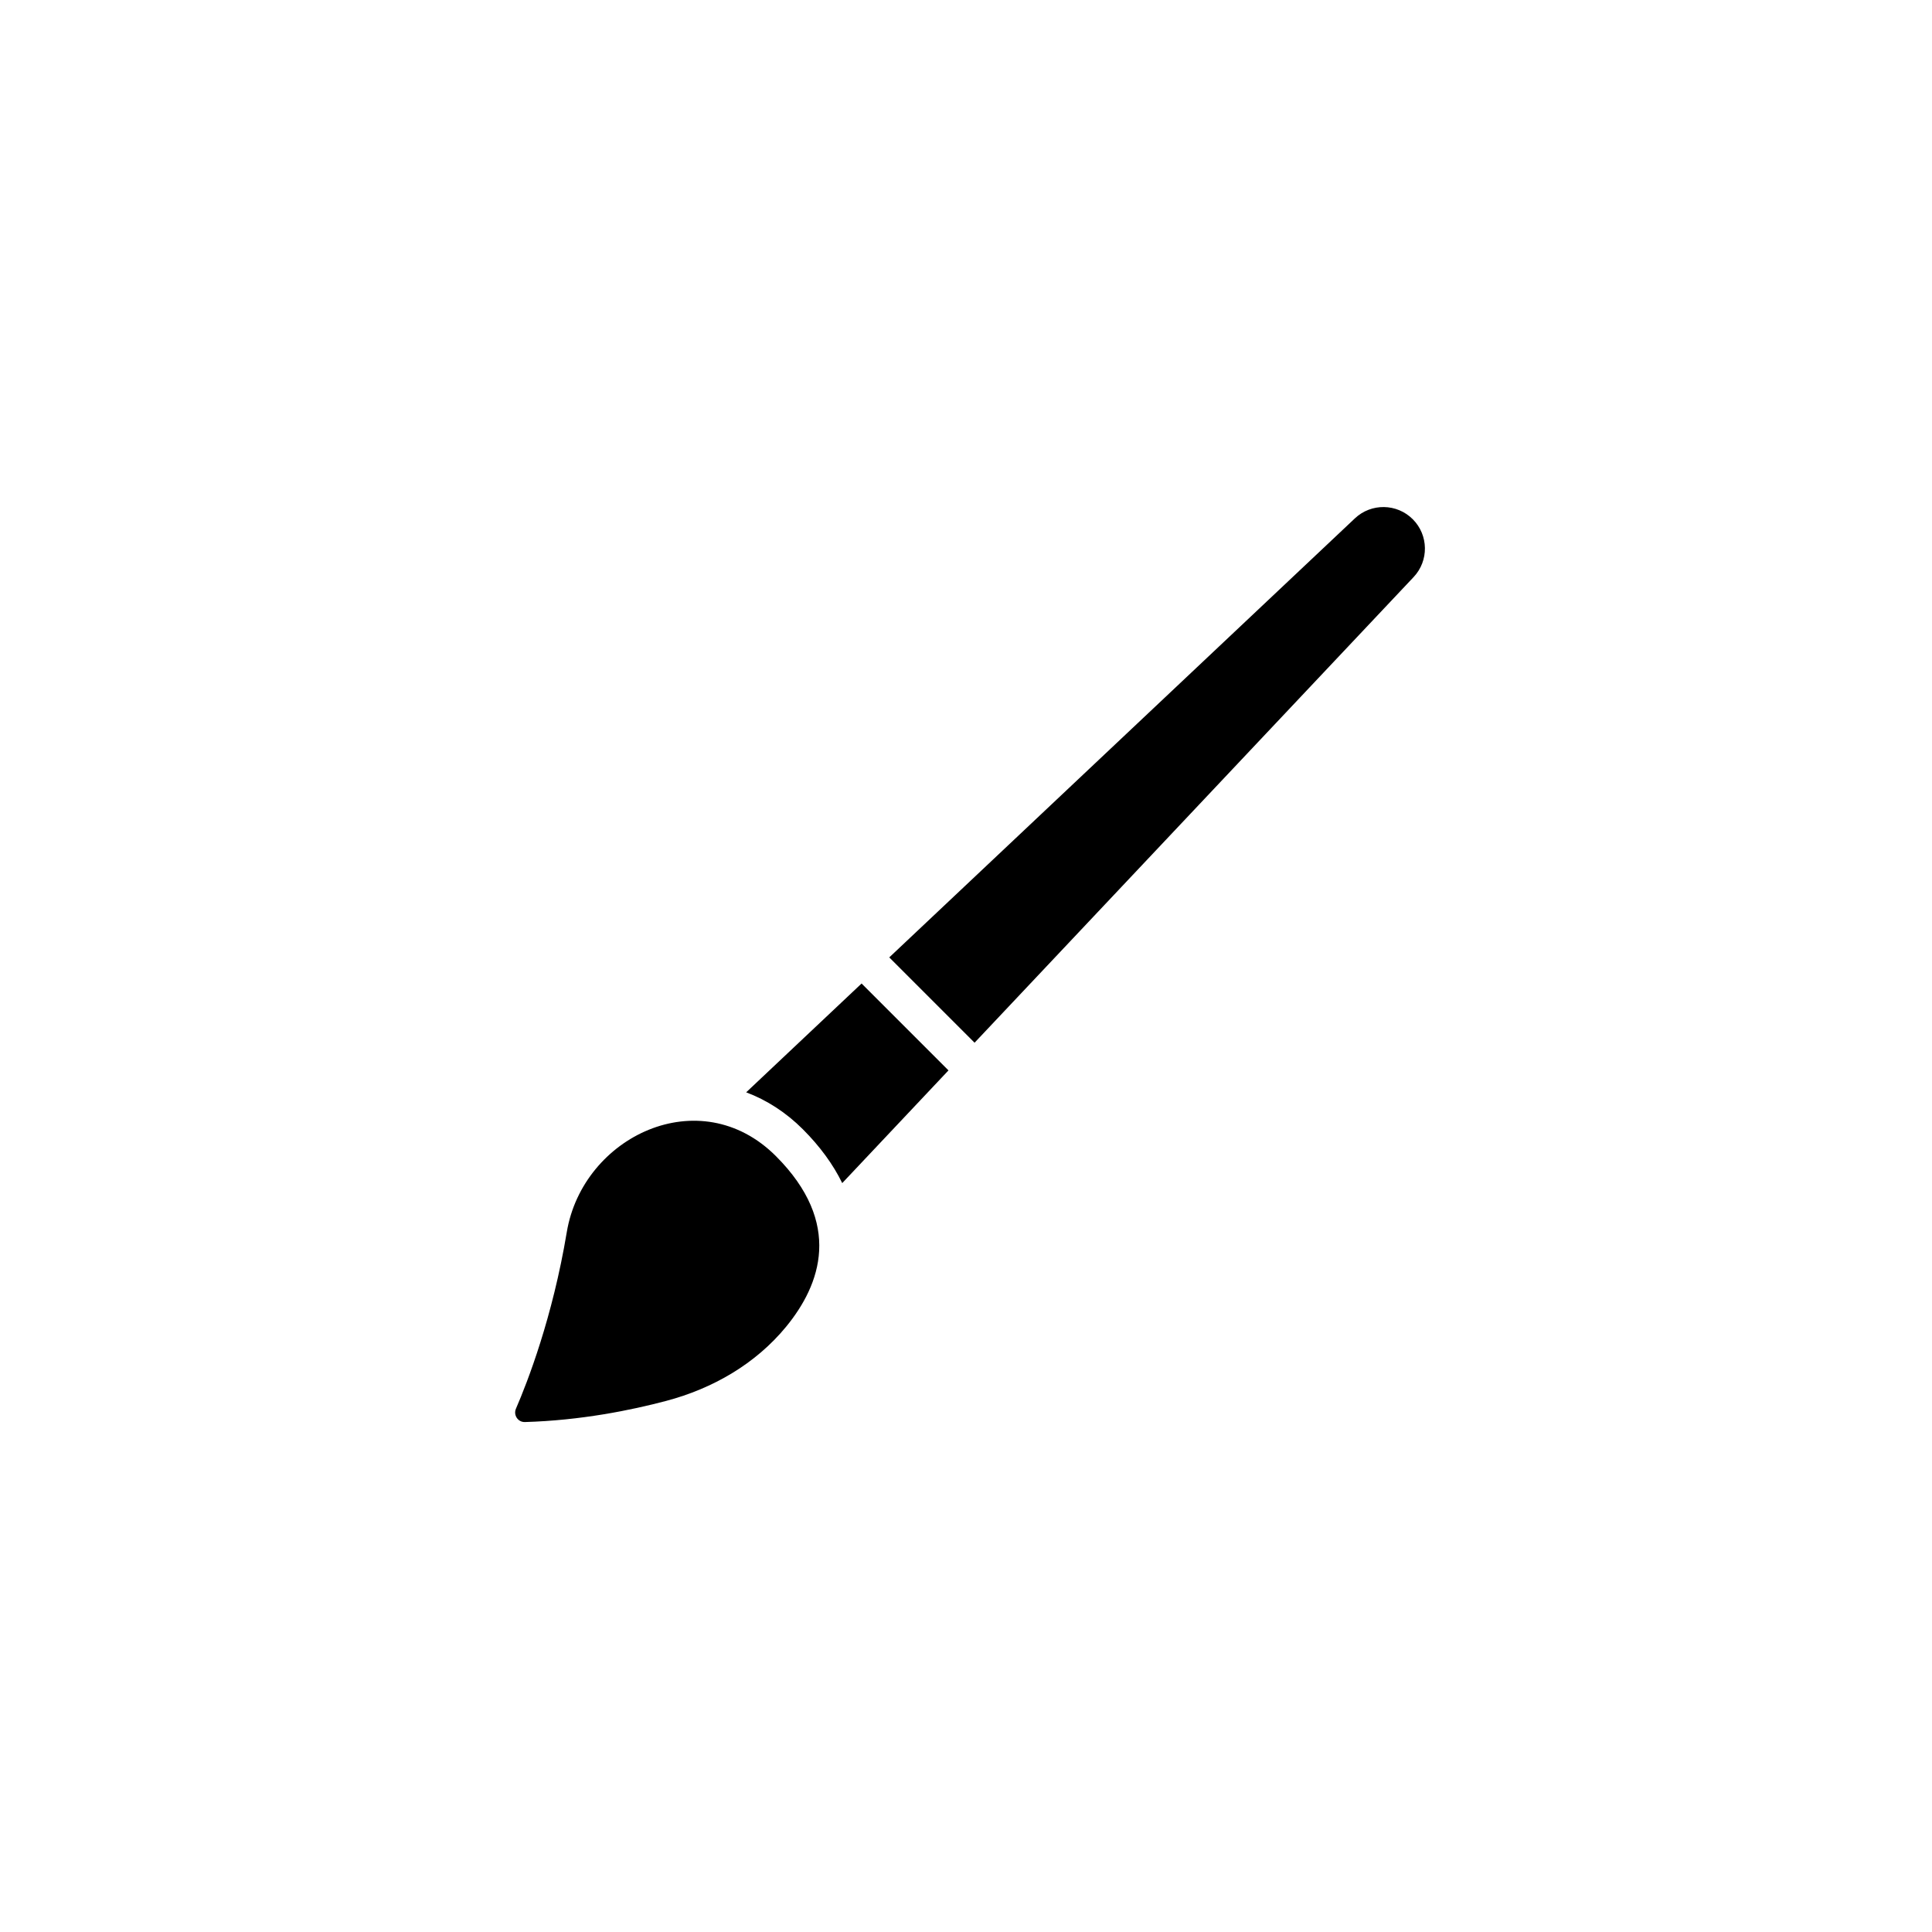 <?xml version="1.0" encoding="UTF-8"?>
<!-- Uploaded to: ICON Repo, www.svgrepo.com, Generator: ICON Repo Mixer Tools -->
<svg fill="#000000" width="800px" height="800px" version="1.1" viewBox="144 144 512 512" xmlns="http://www.w3.org/2000/svg">
 <path d="m349.62 450.38c17.789 17.789 11.875 34.047 2.711 45.211-8.082 9.848-19.441 16.391-31.754 19.652-9.375 2.488-22.695 5.184-37.484 5.613-1.84 0.051-3.094-1.859-2.359-3.547 3.062-7.078 9.684-24.086 13.469-46.777 4.223-25.34 35.266-40.305 55.418-20.152zm-7.875-16.902c5.461 2.055 10.535 5.309 15.004 9.773 4.57 4.57 8.051 9.359 10.453 14.281l28.156-29.867-23.027-23.027zm176.65-151.88c-4.207-4.207-11.004-4.309-15.332-0.227l-123.4 116.35 22.609 22.609 116.35-123.4c4.082-4.328 3.981-11.125-0.227-15.332z"/>
</svg>